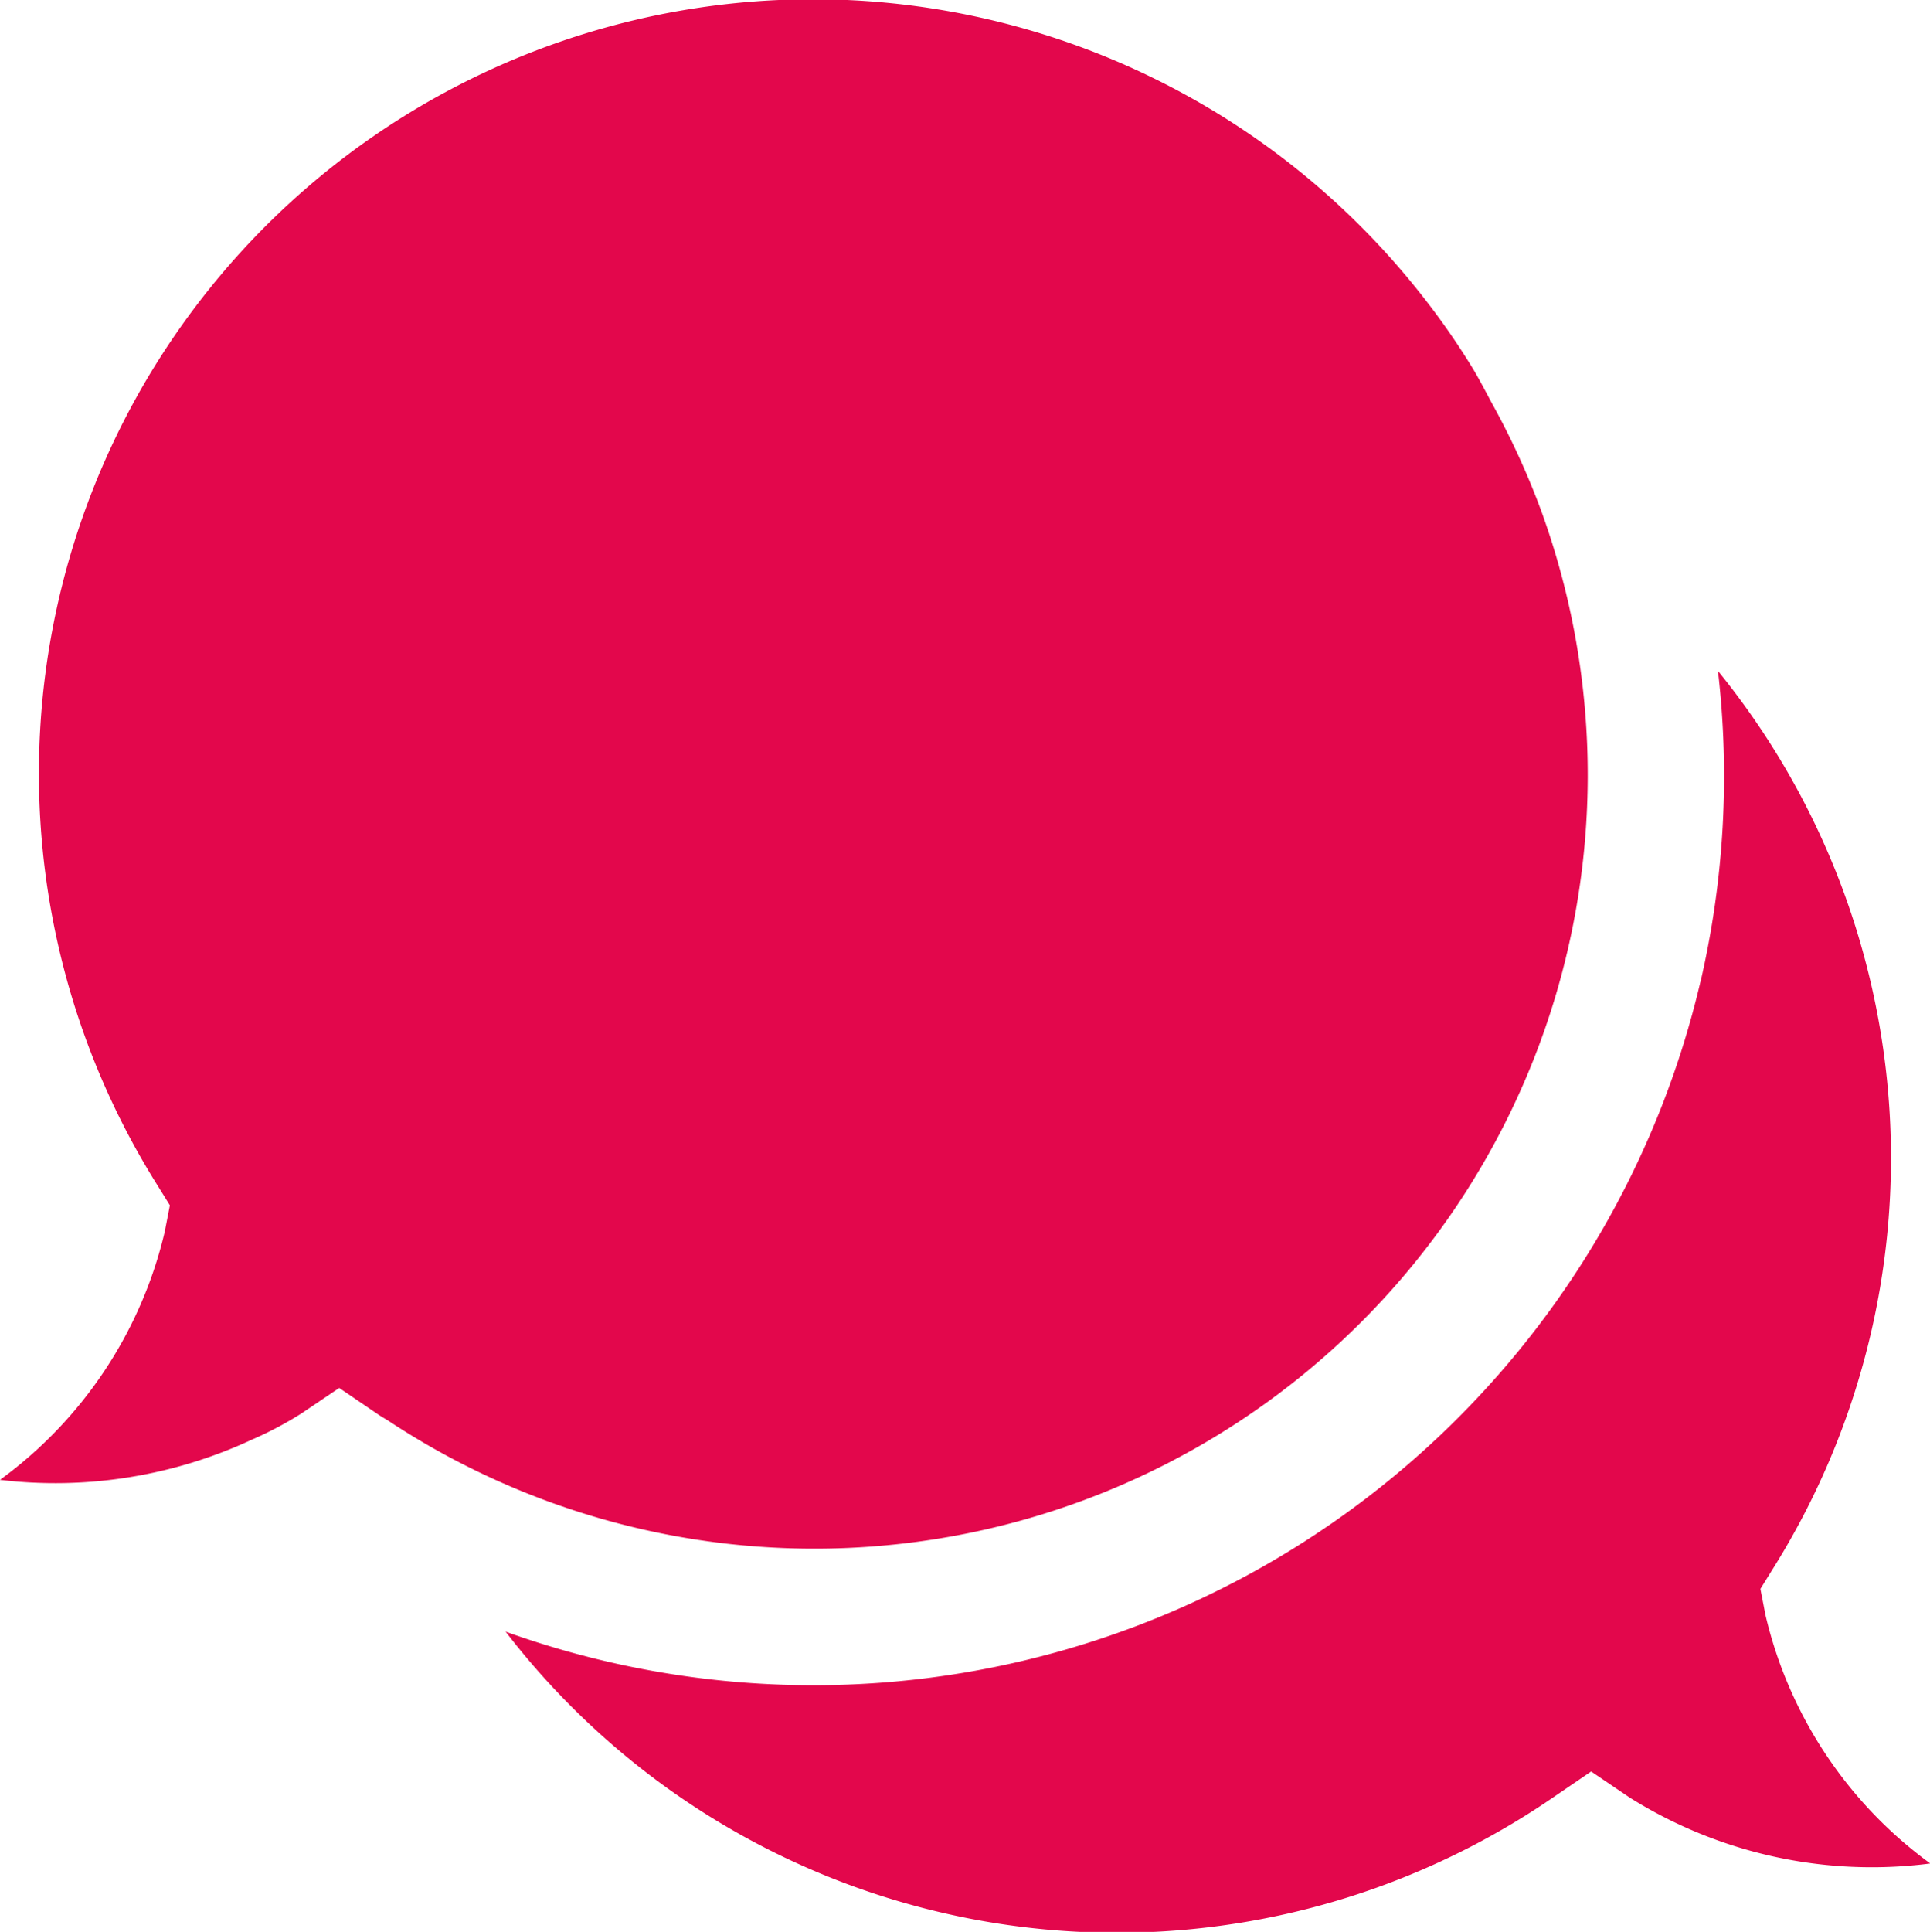 <?xml version="1.0" encoding="utf-8"?>
<svg id="Groupe_1339" data-name="Groupe 1339" xmlns="http://www.w3.org/2000/svg" xmlns:xlink="http://www.w3.org/1999/xlink" width="28.198" height="28.219" viewBox="0 0 28.198 28.219">
  <defs>
    <clipPath id="clip-path">
      <rect id="Rectangle_1028" data-name="Rectangle 1028" width="28.198" height="28.219" transform="translate(0 0)" fill="none"/>
    </clipPath>
  </defs>
  <g id="Groupe_1339-2" data-name="Groupe 1339" clip-path="url(#clip-path)">
    <path id="Tracé_852" data-name="Tracé 852" d="M24.844,14.34A13.31,13.31,0,0,1,7.387,23.833a11.264,11.264,0,0,0,15.3,2.425l.56-.382.563.381a6.657,6.657,0,0,0,4.392.963,6.263,6.263,0,0,1-2.407-3.626l-.075-.385.207-.333A11.286,11.286,0,0,0,25.1,9.8a13.3,13.3,0,0,1-.255,4.542" fill="#E3074C"/>
    <path id="Tracé_853" data-name="Tracé 853" d="M22.52,7.468A11.354,11.354,0,0,0,21.8,5.895c-.1-.185-.195-.372-.306-.552q-.309-.5-.658-.949A11.31,11.31,0,0,0,2.275,17.273l.207.333-.075.385A6.255,6.255,0,0,1,0,21.616a6.811,6.811,0,0,0,3.671-.583,5.342,5.342,0,0,0,.724-.381l.168-.113.393-.265.56.381c.06.041.122.075.182.114A11.3,11.3,0,0,0,22.52,7.468" fill="#E3074C"/>
  </g>
</svg>
